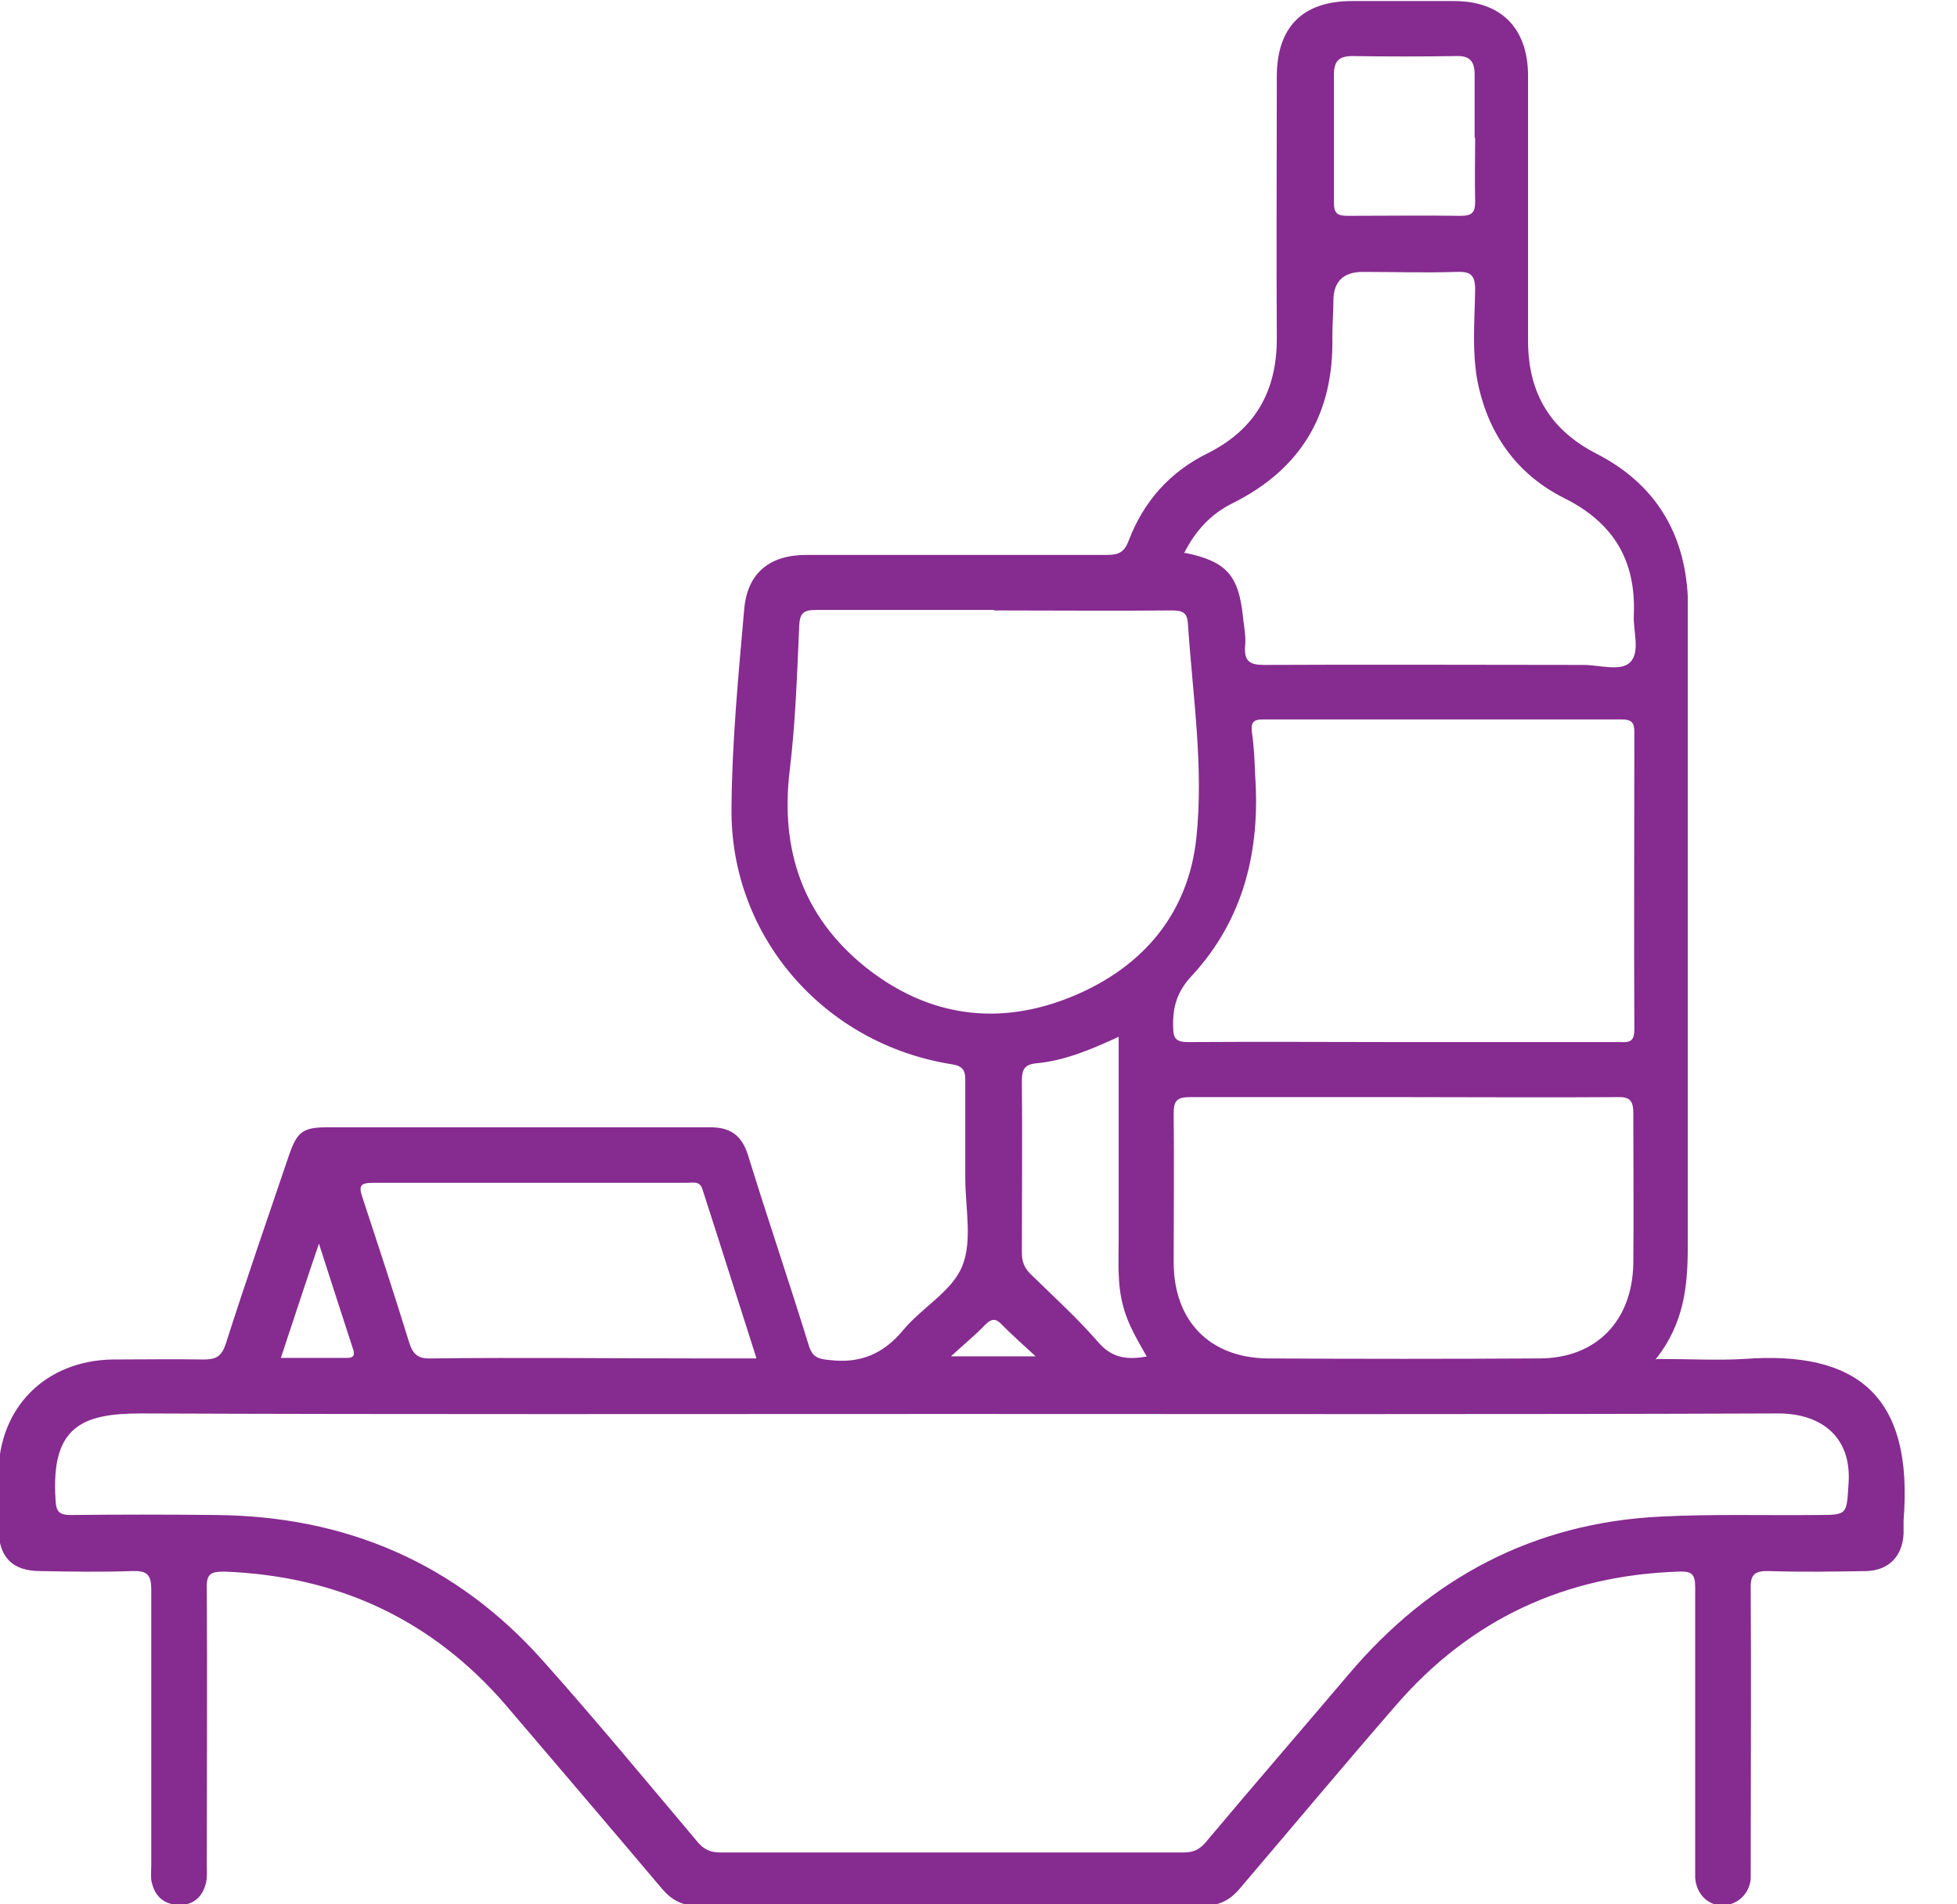 <svg width="37" height="36" viewBox="0 0 37 36" fill="none" xmlns="http://www.w3.org/2000/svg">
<g clip-path="url(#clip0_538_8710)">
<path d="M31.34 25.69C31.95 25.69 32.46 25.72 32.97 25.69C35.11 25.53 36.18 26.38 35.99 28.74C35.99 28.82 35.99 28.9 35.99 28.99C35.97 29.42 35.71 29.69 35.28 29.7C34.67 29.71 34.06 29.72 33.45 29.7C33.14 29.69 33.09 29.79 33.1 30.07C33.11 31.79 33.1 33.51 33.1 35.24C33.1 35.33 33.1 35.43 33.1 35.52C33.07 35.82 32.83 36.02 32.56 36.02C32.28 36.02 32.07 35.79 32.05 35.5C32.05 35.42 32.05 35.34 32.05 35.25C32.05 33.5 32.05 31.76 32.05 30.01C32.05 29.76 31.99 29.7 31.74 29.71C29.59 29.78 27.8 30.61 26.39 32.24C25.4 33.38 24.43 34.54 23.45 35.69C23.26 35.92 23.05 36.03 22.73 36.03C19.56 36.02 16.38 36.02 13.21 36.03C12.91 36.03 12.71 35.93 12.52 35.71C11.54 34.55 10.55 33.39 9.56 32.23C8.16 30.61 6.38 29.79 4.24 29.71C3.99 29.71 3.9 29.75 3.91 30.02C3.92 31.77 3.91 33.51 3.91 35.26C3.91 35.38 3.92 35.5 3.89 35.61C3.82 35.88 3.63 36.03 3.35 36.01C3.07 35.99 2.91 35.82 2.86 35.54C2.85 35.45 2.86 35.35 2.86 35.26C2.86 33.53 2.86 31.79 2.86 30.06C2.86 29.76 2.78 29.69 2.49 29.7C1.92 29.72 1.34 29.71 0.77 29.7C0.23 29.7 -0.02 29.44 -0.03 28.9C-0.03 28.56 -0.03 28.22 -0.03 27.88C-0.03 26.61 0.86 25.72 2.13 25.7C2.7 25.7 3.28 25.69 3.85 25.7C4.09 25.7 4.19 25.64 4.27 25.4C4.65 24.21 5.06 23.03 5.46 21.85C5.62 21.38 5.73 21.31 6.22 21.31C8.62 21.31 11.02 21.31 13.42 21.31C13.81 21.31 14.02 21.46 14.14 21.83C14.51 23.03 14.92 24.23 15.29 25.43C15.36 25.66 15.47 25.69 15.68 25.71C16.26 25.78 16.7 25.6 17.08 25.14C17.43 24.72 18 24.41 18.19 23.94C18.39 23.46 18.25 22.83 18.25 22.27C18.25 21.65 18.25 21.03 18.25 20.41C18.25 20.21 18.18 20.15 18 20.12C15.58 19.74 13.8 17.7 13.83 15.27C13.84 14.02 13.96 12.77 14.07 11.52C14.13 10.83 14.55 10.49 15.25 10.49C17.15 10.49 19.05 10.49 20.94 10.49C21.16 10.49 21.26 10.43 21.34 10.22C21.62 9.48 22.12 8.92 22.83 8.57C23.73 8.12 24.14 7.4 24.14 6.4C24.13 4.75 24.14 3.1 24.14 1.45C24.14 0.51 24.63 0.02 25.56 0.02C26.2 0.02 26.85 0.02 27.49 0.02C28.37 0.02 28.88 0.52 28.89 1.41C28.89 3.09 28.89 4.76 28.89 6.44C28.89 7.43 29.31 8.13 30.19 8.58C31.28 9.14 31.85 10.06 31.91 11.28C31.91 11.42 31.91 11.56 31.91 11.7C31.91 15.65 31.91 19.6 31.91 23.54C31.91 24.29 31.85 25.01 31.3 25.7L31.34 25.69ZM18.02 26.73C12.9 26.73 7.78 26.74 2.66 26.72C1.55 26.72 0.96 26.97 1.05 28.35C1.06 28.57 1.11 28.64 1.34 28.64C2.25 28.63 3.17 28.63 4.08 28.64C6.54 28.66 8.62 29.55 10.26 31.39C11.26 32.51 12.21 33.66 13.18 34.81C13.3 34.96 13.43 35.02 13.62 35.02C16.54 35.02 19.45 35.02 22.37 35.02C22.57 35.02 22.69 34.96 22.81 34.81C23.7 33.75 24.6 32.71 25.5 31.65C27.04 29.83 28.99 28.79 31.39 28.67C32.37 28.62 33.36 28.65 34.34 28.64C34.94 28.64 34.91 28.64 34.95 28.04C35.01 27.16 34.43 26.72 33.62 26.72C28.42 26.74 23.22 26.73 18.02 26.73ZM18.8 11.53C17.68 11.53 16.55 11.53 15.43 11.53C15.18 11.53 15.12 11.6 15.11 11.84C15.07 12.75 15.04 13.66 14.93 14.57C14.75 16.07 15.18 17.33 16.36 18.28C17.55 19.23 18.9 19.41 20.29 18.83C21.61 18.28 22.47 17.27 22.62 15.83C22.76 14.49 22.55 13.15 22.46 11.8C22.45 11.59 22.37 11.54 22.16 11.54C21.04 11.55 19.91 11.54 18.79 11.54L18.8 11.53ZM26.56 19.7C27.91 19.7 29.25 19.7 30.6 19.7C30.77 19.7 30.9 19.73 30.9 19.46C30.89 17.59 30.9 15.71 30.9 13.84C30.9 13.66 30.85 13.6 30.66 13.6C28.4 13.6 26.14 13.6 23.88 13.6C23.68 13.6 23.65 13.67 23.67 13.85C23.71 14.12 23.72 14.39 23.73 14.65C23.83 16.07 23.52 17.38 22.53 18.45C22.25 18.75 22.17 19.04 22.18 19.41C22.18 19.64 22.24 19.7 22.47 19.7C23.83 19.69 25.19 19.7 26.54 19.7H26.56ZM26.58 20.74C25.22 20.74 23.86 20.74 22.5 20.74C22.25 20.74 22.19 20.81 22.19 21.05C22.2 21.99 22.19 22.92 22.19 23.86C22.19 24.97 22.87 25.67 23.97 25.68C25.68 25.69 27.39 25.69 29.1 25.68C30.18 25.68 30.86 24.97 30.88 23.89C30.89 22.94 30.88 21.99 30.88 21.04C30.88 20.79 30.8 20.73 30.56 20.74C29.23 20.75 27.89 20.74 26.55 20.74H26.58ZM22.4 10.45C23.19 10.61 23.42 10.88 23.5 11.66C23.52 11.85 23.56 12.03 23.54 12.22C23.52 12.5 23.63 12.57 23.9 12.57C25.91 12.56 27.93 12.57 29.94 12.57C30.24 12.57 30.64 12.7 30.82 12.52C31.02 12.32 30.87 11.92 30.89 11.61C30.93 10.59 30.5 9.88 29.58 9.42C28.72 8.99 28.18 8.27 27.96 7.33C27.82 6.72 27.88 6.09 27.89 5.48C27.89 5.19 27.8 5.13 27.53 5.14C26.95 5.16 26.36 5.14 25.77 5.14C25.403 5.14 25.216 5.317 25.21 5.67C25.21 5.9 25.19 6.14 25.19 6.37C25.22 7.81 24.61 8.86 23.31 9.51C22.9 9.71 22.6 10.03 22.38 10.47L22.4 10.45ZM14.3 25.67C13.95 24.58 13.62 23.53 13.28 22.48C13.23 22.32 13.1 22.36 12.99 22.36C11.01 22.36 9.03 22.36 7.05 22.36C6.81 22.36 6.78 22.42 6.85 22.63C7.15 23.54 7.45 24.45 7.73 25.36C7.8 25.59 7.89 25.69 8.15 25.68C9.87 25.66 11.59 25.68 13.31 25.68H14.29L14.3 25.67ZM21.69 25.66C21.51 25.34 21.33 25.05 21.24 24.71C21.12 24.29 21.15 23.85 21.15 23.42C21.15 22.16 21.15 20.9 21.15 19.6C20.63 19.84 20.13 20.05 19.6 20.1C19.37 20.12 19.32 20.22 19.32 20.43C19.33 21.52 19.32 22.61 19.32 23.69C19.32 23.87 19.38 23.99 19.51 24.11C19.94 24.53 20.38 24.93 20.77 25.38C21.03 25.68 21.32 25.71 21.7 25.64L21.69 25.66ZM27.88 2.6C27.88 2.2 27.88 1.8 27.88 1.41C27.88 1.16 27.79 1.05 27.53 1.06C26.88 1.07 26.22 1.07 25.57 1.06C25.31 1.06 25.22 1.16 25.22 1.41C25.22 2.22 25.22 3.02 25.22 3.83C25.22 4.04 25.29 4.08 25.48 4.08C26.19 4.08 26.91 4.07 27.62 4.08C27.85 4.08 27.89 4 27.89 3.8C27.88 3.4 27.89 3 27.89 2.61L27.88 2.6ZM6.03 23.51C5.77 24.27 5.55 24.95 5.31 25.67C5.76 25.67 6.16 25.67 6.57 25.67C6.68 25.67 6.71 25.62 6.68 25.52C6.47 24.87 6.26 24.23 6.03 23.51ZM17.99 25.64H19.58C19.33 25.41 19.14 25.24 18.96 25.06C18.85 24.94 18.77 24.9 18.63 25.04C18.45 25.23 18.24 25.4 17.98 25.64H17.99Z" fill="#862B90"/>
</g>
<defs>
<clipPath id="clip0_538_8710">
<rect width="36.02" height="36" fill="white"/>
</clipPath>
</defs>
</svg>
